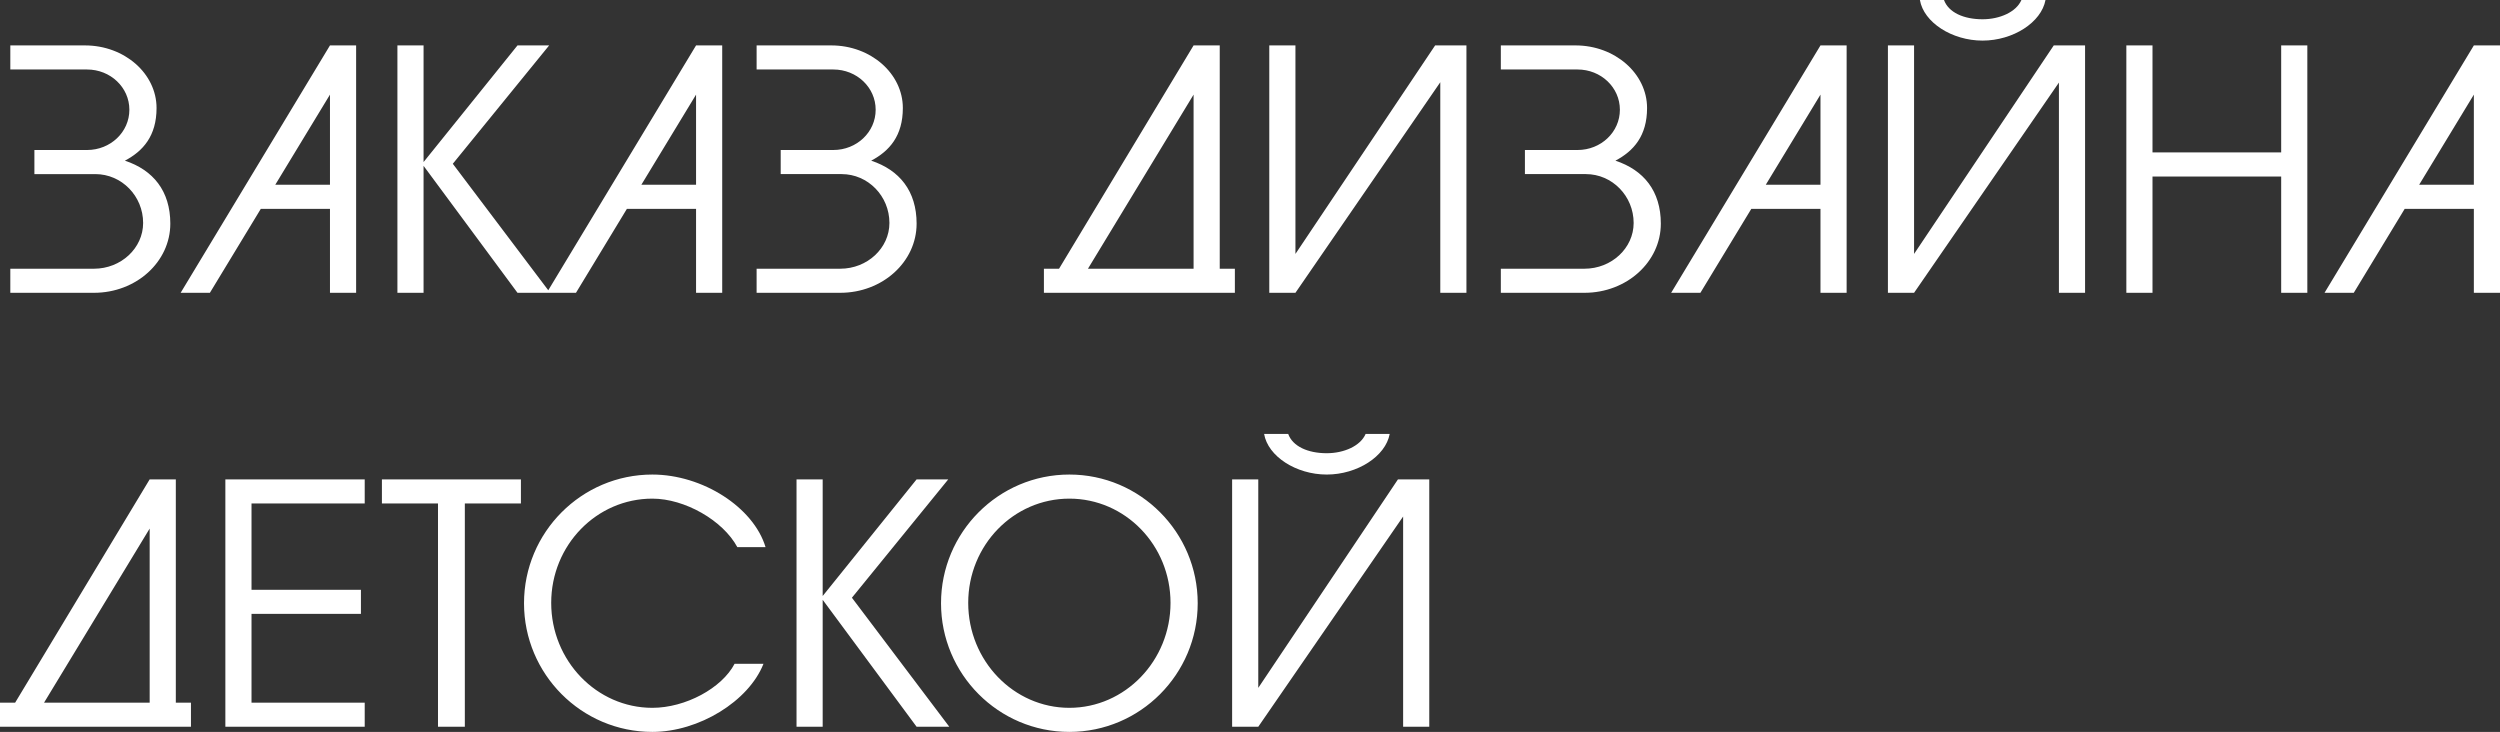 <?xml version="1.0" encoding="UTF-8"?> <svg xmlns="http://www.w3.org/2000/svg" xmlns:xlink="http://www.w3.org/1999/xlink" xmlns:xodm="http://www.corel.com/coreldraw/odm/2003" xml:space="preserve" width="356.183mm" height="104.278mm" version="1.1" style="shape-rendering:geometricPrecision; text-rendering:geometricPrecision; image-rendering:optimizeQuality; fill-rule:evenodd; clip-rule:evenodd" viewBox="0 0 3068.62 898.38"><rect x="0" y="0" width="3068.62" height="898.38" fill="#333333" stroke="none"/> <defs> <style type="text/css"> .fil0 {fill:white;fill-rule:nonzero} </style> </defs> <g id="Слой_x0020_1">  <path class="fil0" d="M42.23 213.7l74.75 0c32.52,0 58.7,27.03 58.7,59.97 0,30.83 -27.03,56.17 -60.39,56.17l-102.63 0 0 29.56 102.63 0c51.95,0 93.76,-38.01 93.76,-84.89 0,-40.12 -21.12,-65.88 -55.75,-77.29 22.38,-11.82 38.85,-30.41 38.85,-64.62 0,-42.23 -39.28,-76.86 -87.84,-76.86l-91.65 0 0 29.56 94.18 0c28.72,0 51.95,21.96 51.95,49.41 0,27.45 -23.23,49.41 -51.95,49.41l-64.62 0 0 29.56zm141.48 374.7l-165.13 274.09 -18.58 0 0 29.56 234.39 0 0 -29.56 -18.58 0 0 -274.09 -32.1 0zm0 274.09l-129.65 0 129.65 -213.7 0 213.7zm92.91 -274.09l0 303.65 171.04 0 0 -29.56 -138.94 0 0 -108.96 134.3 0 0 -29.56 -134.3 0 0 -106 138.94 0 0 -29.56 -171.04 0zm261 303.65l32.94 0 0 -274.09 68.84 0 0 -29.56 -170.62 0 0 29.56 68.84 0 0 274.09zm364.05 -77.29c-15.63,29.99 -60.39,54.06 -100.94,54.06 -68.42,0 -124.16,-57.86 -124.16,-128.81 0,-70.95 55.75,-127.96 124.16,-127.96 39.7,0 86.58,26.61 104.31,59.55l34.63 0c-14.78,-48.99 -77.29,-89.11 -138.94,-89.11 -87,0 -157.53,70.95 -157.53,157.95 0,87 70.53,157.95 157.53,157.95 57.01,0 118.25,-37.59 136.41,-83.62l-35.48 0zm76.02 77.29l32.1 0 0 -155.84 115.29 155.84 40.12 0 -119.52 -158.37 118.25 -145.28 -38.85 0 -115.29 143.17 0 -143.17 -32.1 0 0 303.65zm334.9 6.33c87,0 157.53,-70.95 157.53,-157.95 0,-87 -70.53,-157.95 -157.53,-157.95 -87,0 -157.53,70.95 -157.53,157.95 0,87 70.53,157.95 157.53,157.95zm0 -29.56c-68.42,0 -124.16,-57.86 -124.16,-128.81 0,-70.95 55.75,-127.96 124.16,-127.96 68.42,0 124.16,57.01 124.16,127.96 0,70.95 -55.75,128.81 -124.16,128.81zm409.66 23.23l32.1 0 0 -303.65 -38.43 0 -171.46 255.93 0 -255.93 -32.1 0 0 303.65 32.1 0 177.8 -258.04 0 258.04zm-170.62 -359.4c4.65,27.45 39.28,49.83 76.86,49.83 37.59,0 72.22,-22.38 77.29,-49.83l-29.56 0c-6.33,14.78 -26.61,23.65 -47.72,23.65 -23.23,0 -41.81,-8.45 -47.3,-23.65l-29.56 0zm-1329.9 -173.25l35.9 0 62.5 -103.05 84.89 0 0 103.05 32.1 0 0 -303.65 -32.1 0 -183.29 303.65zm183.29 -243.26l0 110.65 -67.15 0 67.15 -110.65zm82.78 243.26l32.1 0 0 -155.84 115.29 155.84 40.12 0 -119.52 -158.37 118.25 -145.28 -38.85 0 -115.29 143.17 0 -143.17 -32.1 0 0 303.65zm183.29 0l35.9 0 62.5 -103.05 84.89 0 0 103.05 32.1 0 0 -303.65 -32.1 0 -183.29 303.65zm183.29 -243.26l0 110.65 -67.15 0 67.15 -110.65zm103.89 97.56l74.75 0c32.52,0 58.7,27.03 58.7,59.97 0,30.83 -27.03,56.17 -60.39,56.17l-102.63 0 0 29.56 102.63 0c51.95,0 93.76,-38.01 93.76,-84.89 0,-40.12 -21.12,-65.88 -55.75,-77.29 22.38,-11.82 38.85,-30.41 38.85,-64.62 0,-42.23 -39.28,-76.86 -87.84,-76.86l-91.65 0 0 29.56 94.18 0c28.72,0 51.95,21.96 51.95,49.41 0,27.45 -23.23,49.41 -51.95,49.41l-64.62 0 0 29.56zm506.79 -157.95l-165.13 274.09 -18.58 0 0 29.56 234.39 0 0 -29.56 -18.58 0 0 -274.09 -32.1 0zm0 274.09l-129.65 0 129.65 -213.7 0 213.7zm302.81 29.56l32.1 0 0 -303.65 -38.43 0 -171.46 255.93 0 -255.93 -32.1 0 0 303.65 32.1 0 177.8 -258.46 0 258.46zm103.89 -145.7l74.75 0c32.52,0 58.7,27.03 58.7,59.97 0,30.83 -27.03,56.17 -60.39,56.17l-102.63 0 0 29.56 102.63 0c51.95,0 93.76,-38.01 93.76,-84.89 0,-40.12 -21.12,-65.88 -55.75,-77.29 22.38,-11.82 38.85,-30.41 38.85,-64.62 0,-42.23 -39.28,-76.86 -87.84,-76.86l-91.65 0 0 29.56 94.18 0c28.72,0 51.95,21.96 51.95,49.41 0,27.45 -23.23,49.41 -51.95,49.41l-64.62 0 0 29.56zm179.49 145.7l35.9 0 62.5 -103.05 84.89 0 0 103.05 32.1 0 0 -303.65 -32.1 0 -183.29 303.65zm183.29 -243.26l0 110.65 -67.15 0 67.15 -110.65zm292.67 243.26l32.1 0 0 -303.65 -38.43 0 -171.46 255.93 0 -255.93 -32.1 0 0 303.65 32.1 0 177.8 -258.04 0 258.04zm-170.62 -359.4c4.65,27.45 39.28,49.83 76.86,49.83 37.59,0 72.22,-22.38 77.29,-49.83l-29.56 0c-6.33,14.78 -26.61,23.65 -47.72,23.65 -23.23,0 -41.81,-8.45 -47.3,-23.65l-29.56 0zm253.39 359.4l32.1 0 0 -142.75 157.95 0 0 142.75 32.1 0 0 -303.65 -32.1 0 0 131.34 -157.95 0 0 -131.34 -32.1 0 0 303.65zm243.26 0l35.9 0 62.5 -103.05 84.89 0 0 103.05 32.1 0 0 -303.65 -32.1 0 -183.29 303.65zm183.29 -243.26l0 110.65 -67.15 0 67.15 -110.65z"></path> </g> </svg> 